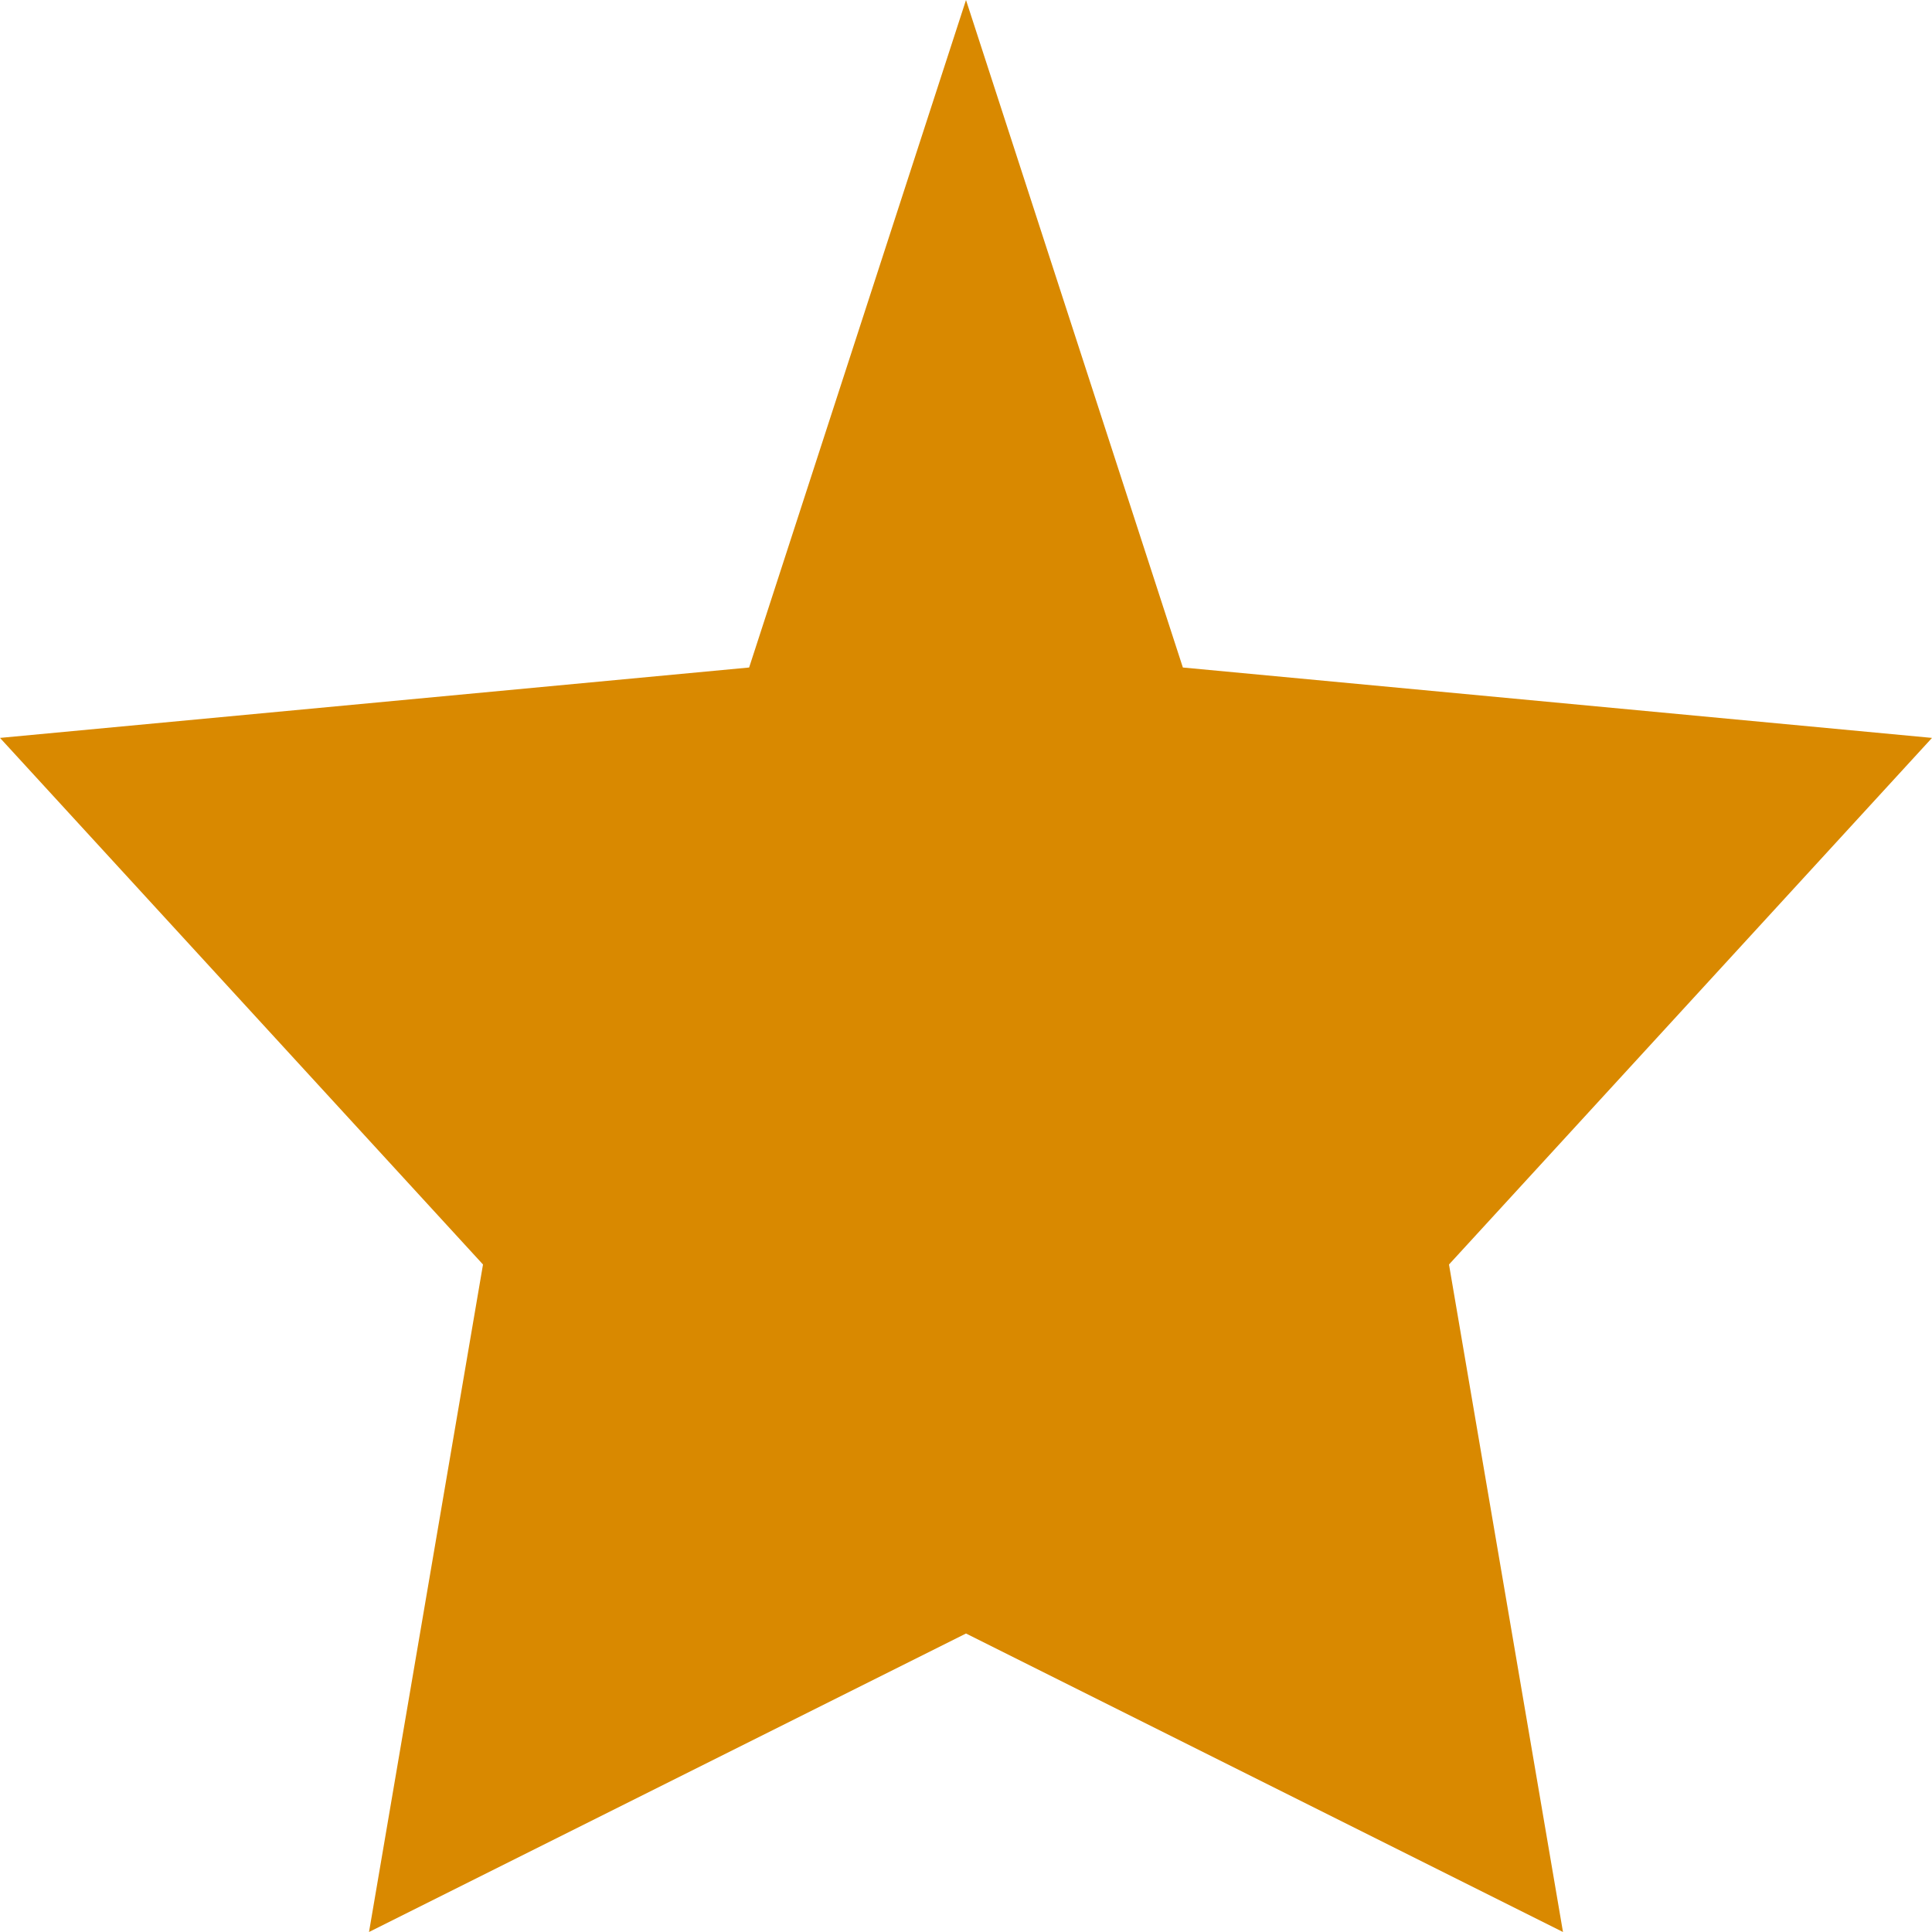 <svg width="16" height="16" viewBox="0 0 16 16" fill="none" xmlns="http://www.w3.org/2000/svg">
<path d="M8 0L9.796 5.528L16 6.111L12 10.472L12.944 16L8 13.528L3.056 16L4 10.472L0 6.111L6.204 5.528L8 0Z" fill="#D98900"/>
</svg>
